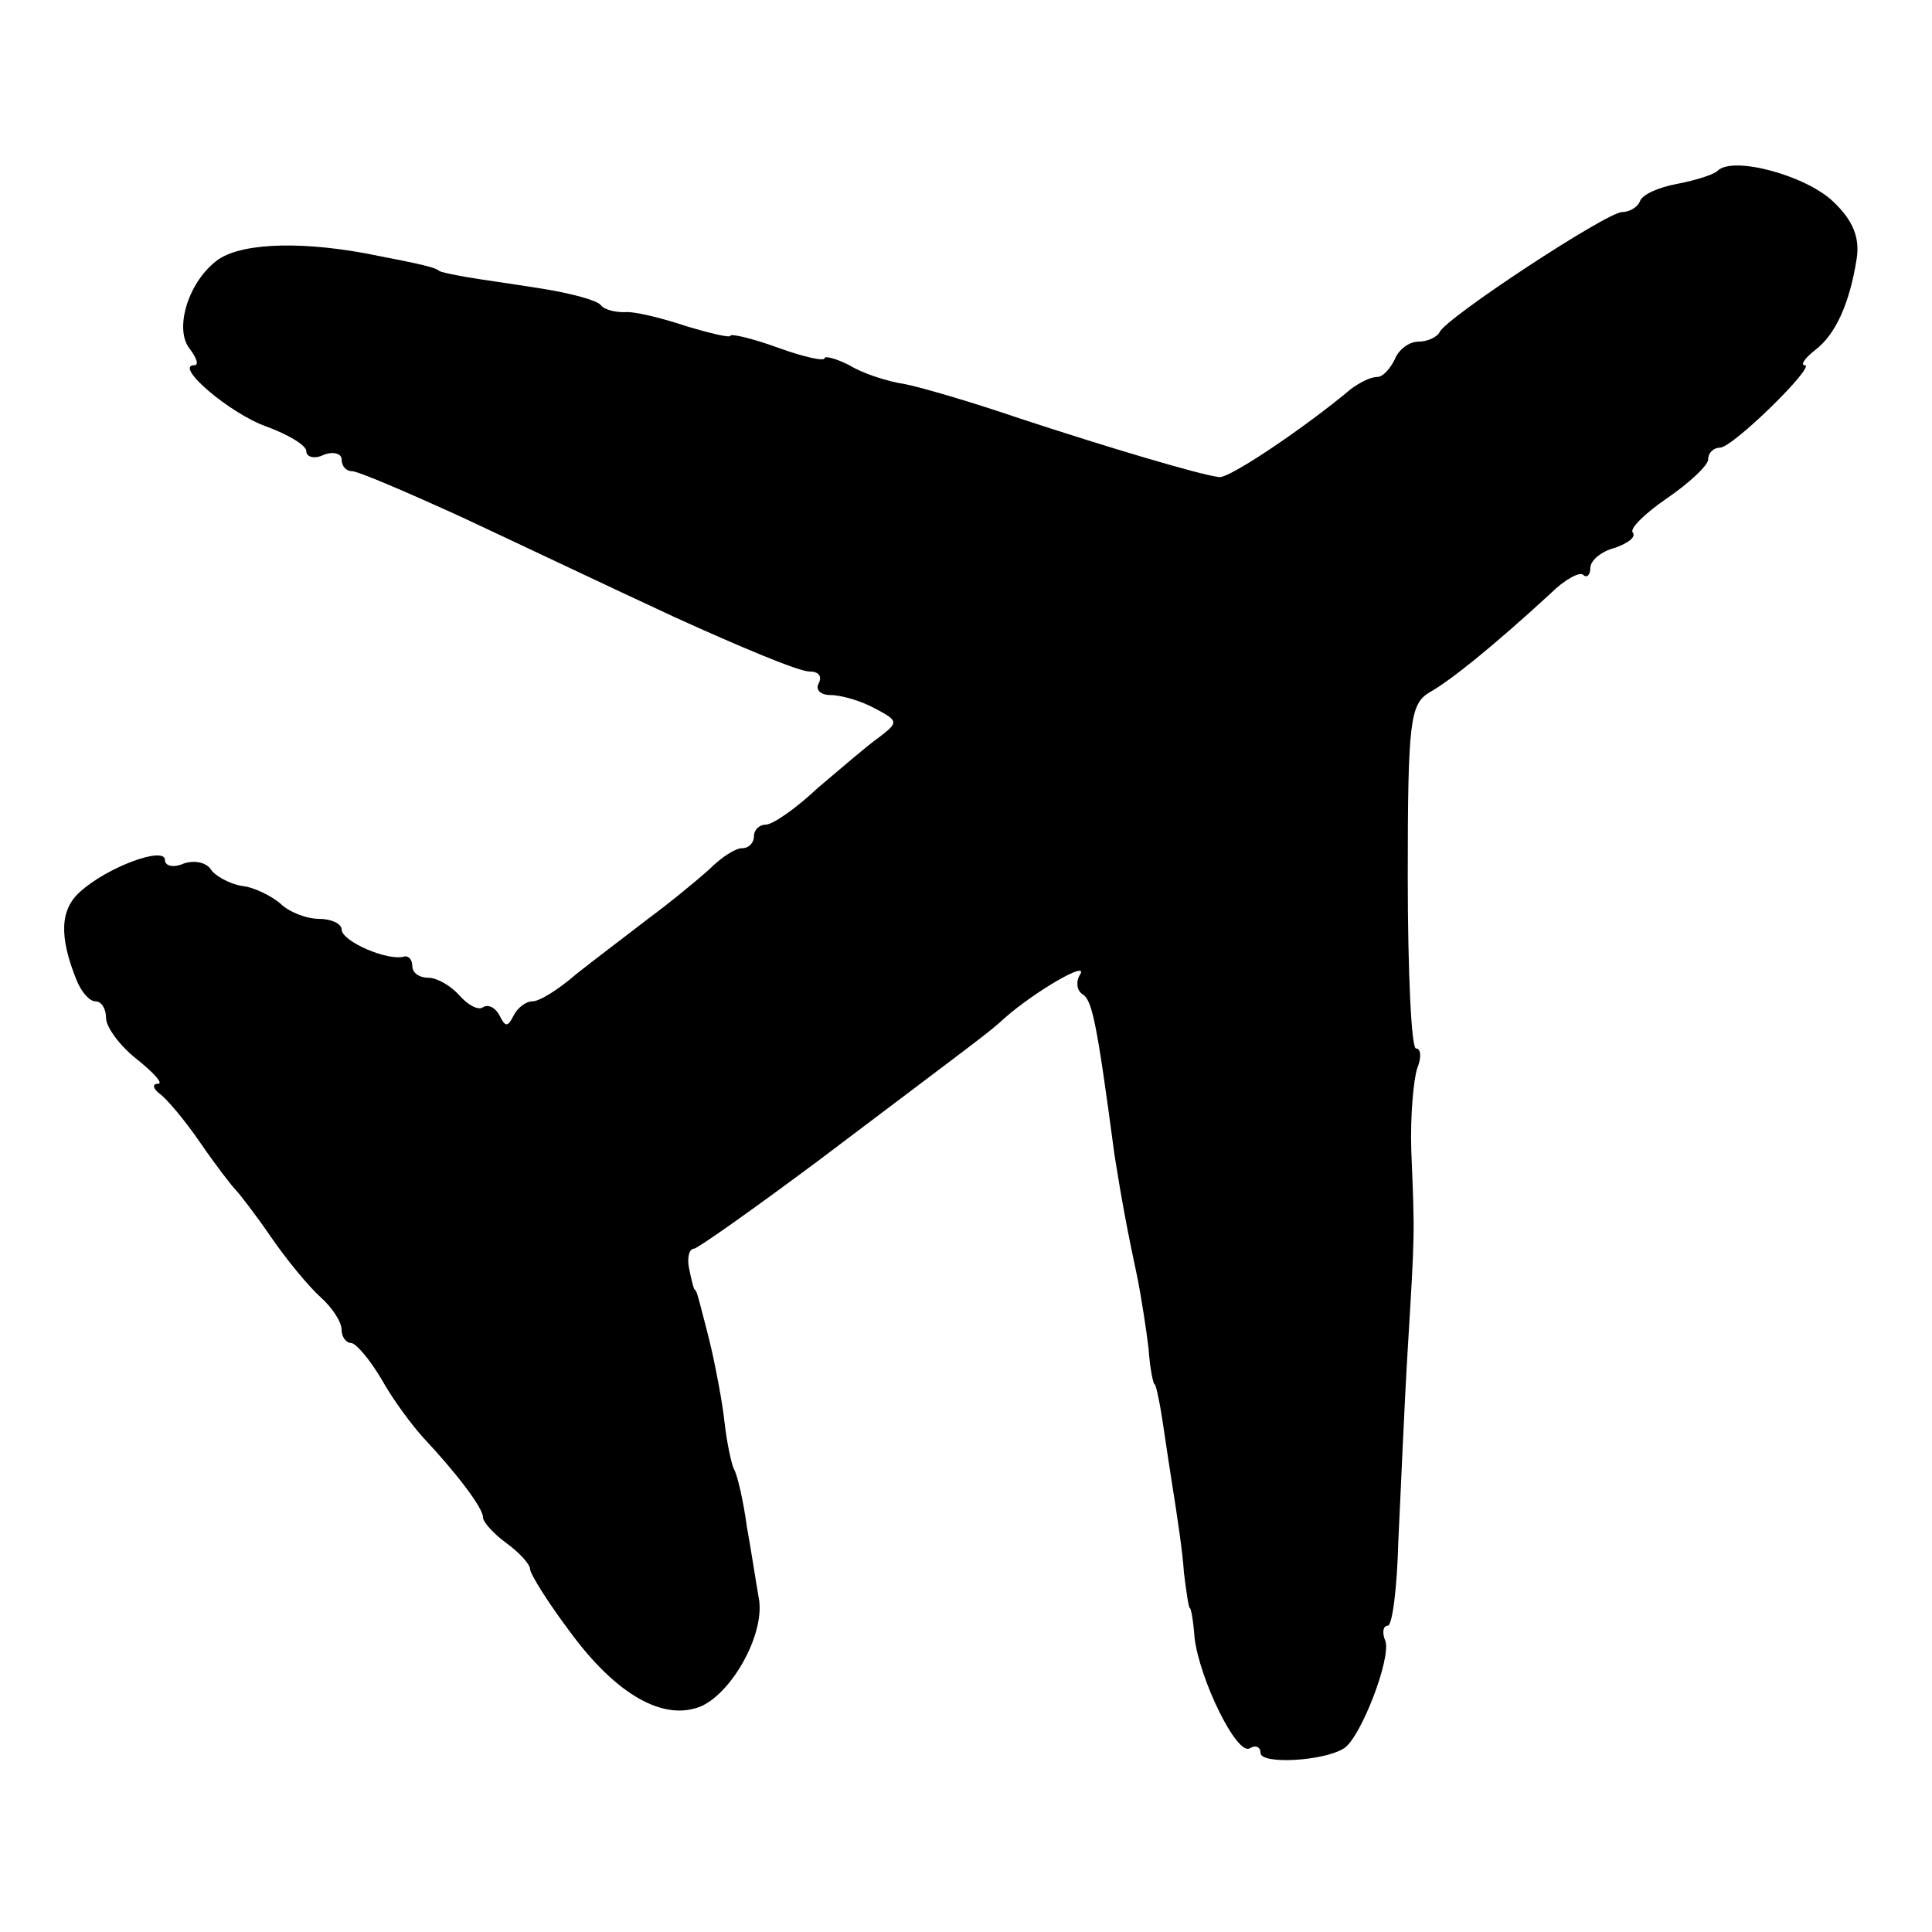 <svg version="1" xmlns="http://www.w3.org/2000/svg" width="218.667" height="218.667" viewBox="0 0 164 164"><path d="M145.8 14.5c-.3.3-1.8.8-3.4 1.1-1.6.3-3 .9-3.2 1.5-.2.5-.9.9-1.5.9-1.3 0-15 9-15.5 10.2-.2.4-1 .8-1.8.8s-1.7.7-2 1.5c-.4.8-1 1.5-1.5 1.5-.6 0-1.5.5-2.2 1-3.8 3.2-10.3 7.6-11.2 7.5-1.7-.2-9.7-2.6-17-5-3.8-1.3-8.2-2.6-9.7-2.9-1.4-.2-3.6-.9-4.7-1.6-1.2-.6-2.1-.8-2.1-.6 0 .3-1.8-.1-4-.9s-4-1.2-4-1c0 .2-1.7-.2-3.7-.8-2.1-.7-4.5-1.3-5.3-1.2-.8 0-1.7-.2-2-.6-.3-.4-2.5-1-5-1.4-2.5-.4-5.4-.8-6.5-1-1.1-.2-2.1-.4-2.2-.5-.4-.3-1.1-.5-6.3-1.5-6-1.1-10.9-.8-12.7.7-2.4 1.9-3.5 5.8-2.2 7.4.6.8.8 1.4.4 1.4-1.8 0 3 4.1 6.1 5.2 1.9.7 3.4 1.6 3.4 2.1s.7.7 1.5.3c.8-.3 1.5-.1 1.5.4 0 .6.4 1 .9 1s4.7 1.8 9.3 3.9c4.5 2.1 12.7 6 18.1 8.5 5.5 2.5 10.5 4.6 11.4 4.6.8 0 1.1.4.8 1-.3.5.1 1 1 1s2.6.5 3.7 1.1c2.1 1.1 2.1 1.2.4 2.5-1 .7-3.3 2.7-5.2 4.3-1.8 1.7-3.8 3.1-4.4 3.1-.5 0-1 .4-1 1 0 .5-.4 1-1 1s-1.8.8-2.8 1.8c-1 .9-3.3 2.8-5.2 4.2-1.8 1.4-4.6 3.5-6.1 4.7-1.5 1.3-3.1 2.3-3.7 2.3-.6 0-1.3.6-1.6 1.2-.5 1-.7 1-1.2 0-.3-.6-.9-1-1.4-.7-.4.3-1.3-.2-2-1S37.1 83 36.4 83c-.8 0-1.4-.4-1.4-1 0-.5-.3-.9-.7-.8-1.4.4-5.3-1.3-5.3-2.3 0-.5-.9-.9-1.9-.9-1.1 0-2.6-.6-3.3-1.3-.7-.6-2.2-1.4-3.3-1.5-1.1-.2-2.3-.9-2.6-1.4-.4-.6-1.4-.8-2.3-.5-.9.4-1.6.2-1.6-.3 0-1.2-4.9.6-7.2 2.7-1.7 1.5-1.8 3.8-.3 7.5.4 1 1.1 1.8 1.6 1.8s.9.6.9 1.4c0 .8 1.2 2.4 2.6 3.5 1.5 1.2 2.3 2.1 1.8 2.1-.5 0-.4.4.1.8.6.4 2.2 2.3 3.5 4.2 1.3 1.9 2.7 3.7 3 4 .3.3 1.7 2.1 3 4s3.2 4.2 4.2 5.1c1 .9 1.8 2.1 1.8 2.8 0 .6.4 1.1.8 1.1s1.6 1.4 2.6 3.1c1 1.8 2.6 3.9 3.5 4.9 2.9 3.1 5.1 6 5.1 6.8 0 .4.9 1.4 2 2.2 1.1.8 2 1.8 2 2.2 0 .4 1.5 2.8 3.3 5.2 4 5.5 8.1 7.8 11.3 6.4 2.7-1.3 5.4-6.3 4.8-9.2-.2-1.1-.6-3.8-1-6-.3-2.2-.8-4.4-1.1-4.9-.2-.4-.6-2.2-.8-4-.2-1.8-.7-4.3-1-5.7-.3-1.4-.8-3.2-1-4-.2-.8-.4-1.5-.5-1.5-.1 0-.3-.8-.5-1.8-.2-.9 0-1.7.4-1.7.3 0 5.1-3.4 10.6-7.5C83 88.3 83.9 87.7 85.3 86.4c2.5-2.2 7.1-4.9 6.4-3.7-.4.6-.3 1.4.2 1.7.8.5 1.2 2.3 2.7 13.6.6 3.8 1.1 6.5 2 10.7.3 1.6.7 4.1.9 5.8.1 1.6.4 3 .5 3 .1 0 .3.9.5 2s.6 4 1 6.5.9 5.8 1 7.5c.2 1.6.4 3 .5 3 .1 0 .3 1.1.4 2.5.4 3.5 3.6 10.1 4.7 9.4.5-.3.9-.1.9.4 0 1 5.4.7 7.1-.4 1.4-.9 4-7.6 3.5-9.1-.3-.7-.2-1.3.2-1.3s.8-3.3.9-7.2c.2-4 .5-11.4.8-16.3.6-10 .6-9.5.3-16.8-.1-3 .2-6.1.5-7 .4-1 .3-1.7-.1-1.7s-.7-6.6-.7-14.6c0-13.1.2-14.6 1.8-15.6 1.8-1 5.4-3.9 10.3-8.4 1.2-1.2 2.5-1.9 2.8-1.6.3.3.6 0 .6-.6s.9-1.4 2.1-1.7c1.1-.4 1.8-.9 1.5-1.3-.3-.3 1-1.6 2.9-2.9 1.9-1.3 3.5-2.8 3.5-3.3 0-.6.5-1 1-1 1.1 0 8.2-7 7.2-7-.4 0 0-.6.9-1.3 1.7-1.3 2.9-3.9 3.5-7.7.3-1.8-.3-3.3-2-4.9-2.3-2.2-8.5-3.9-9.8-2.6z"/></svg>
